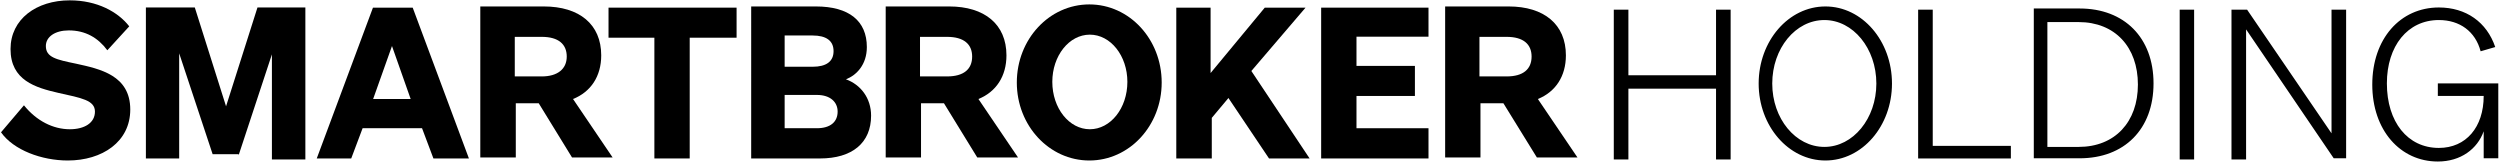 <svg version="1.2" xmlns="http://www.w3.org/2000/svg" viewBox="0 0 1472 96" width="1472" height="96">
	<title>logo-svg</title>
	<style>
		.s0 { fill: #000000 } 
	</style>
	<g id="Layer">
		<path id="Layer" fill-rule="evenodd" class="s0" d="m928.8 92.7h-23.9l-19.7-31.9h-13.5v31.9h-20.8v-88.9h37.4c20.8 0 33.7 10.5 33.7 28.8 0 12.3-6.1 21.5-16.5 25.7zm-41.7-47.7c9.8 0 14.7-4.3 14.7-11.7 0-7.3-4.9-11.6-14.7-11.6h-16v23.3z"/>
		<path id="Layer" class="s0" d="m777.9 4.5v88.8h63.2v-17.8h-42.4v-19h34.4v-17.7h-34.4v-17.2h42.4v-17.1z"/>
		<path id="Layer" class="s0" d="m713.5 4.5h-20.9v88.8h20.9v-23.9l9.8-11.7 23.9 35.6h23.9l-34.3-51.5 31.9-37.3h-24l-31.9 38.5v-38.5z"/>
		<path id="Layer" fill-rule="evenodd" class="s0" d="m641.4 94.5c-23.6 0-42.7-20.5-42.7-45.9 0-25.5 19.1-46 42.7-46 23.6 0 42.6 20.5 42.6 46 0 25.4-19 45.9-42.6 45.9zm22.4-46.3c0-15.4-9.9-27.8-22.1-27.8-12.2 0-22.1 12.4-22.1 27.8 0 15.5 9.9 27.9 22.1 27.9 12.2 0 22.1-12.4 22.1-27.9z"/>
		<path id="Layer" fill-rule="evenodd" class="s0" d="m599.4 92.7h-24l-19.6-31.9h-13.5v31.9h-20.8v-88.9h37.4c20.8 0 33.7 10.5 33.7 28.8 0 12.3-6.1 21.5-16.5 25.7zm-41.8-47.7c9.9 0 14.8-4.3 14.8-11.7 0-7.3-4.9-11.6-14.8-11.6h-15.9v23.3z"/>
		<path id="Layer" fill-rule="evenodd" class="s0" d="m442.3 3.8h38.1c19.6 0 30 8.6 30 23.9 0 10.4-6.1 16.6-12.3 19 8.6 3.1 14.8 11 14.8 21.4 0 16-11.1 25.2-30.1 25.2h-40.5zm19.7 35.5h16.5c8 0 12.3-3.1 12.3-9.2 0-6.1-4.3-9.2-12.3-9.2h-16.5zm0 36.2h19c7.9 0 12.2-3.7 12.2-9.8 0-5.6-4.3-9.8-12.2-9.8h-19z"/>
		<path id="Layer" class="s0" d="m433.7 22.2v-17.7h-75.4v17.7h27v71.1h20.8v-71.1z"/>
		<path id="Layer" fill-rule="evenodd" class="s0" d="m360.7 92.7h-23.9l-19.6-31.9h-13.5v31.9h-20.9v-88.9h37.4c20.9 0 33.8 10.5 33.8 28.8 0 12.3-6.1 21.5-16.6 25.7zm-41.7-47.7c9.2 0 14.7-4.3 14.7-11.7 0-7.3-4.9-11.6-14.7-11.6h-15.9v23.3z"/>
		<path id="Layer" fill-rule="evenodd" class="s0" d="m243 4.5l33.1 88.8h-20.9l-6.7-17.8h-35l-6.7 17.8h-20.3l33.1-88.8zm-23.3 53.8h22.1l-11-31.2z"/>
		<path id="Layer" class="s0" d="m140.5 91.4l19.6-59.4v61.9h19.7v-89.5h-28.2l-18.5 58.2-18.4-58.2h-28.8v88.9h19.6v-61.9l19.7 59.4h15.3z"/>
		<path id="Layer" class="s0" d="m0.6 77.9c7.4 10.5 24 16.6 39.3 16.6 20.3 0 36.8-11 36.8-30 0-20.2-17.8-23.9-31.9-27-11.6-2.4-17.8-3.7-17.8-10.4 0-5.5 5.5-9.2 13.5-9.2 9.8 0 17.2 4.3 22.7 11.7l12.9-14.1c-6.7-8.6-19-15.3-35-15.3-19.6 0-34.9 11-34.9 28.7 0 18.4 14.7 22.7 28.2 25.8 13.5 3 21.5 4.3 21.5 11 0 6.7-6.2 10.4-14.8 10.4-9.8 0-19.6-4.9-27-14.1z"/>
		<path id="Layer" fill-rule="evenodd" class="s0" d="m1019 5.7v88.2h-8.6v-41.7h-51.6v41.7h-8.6v-88.2h8.6v38.6h51.6v-38.6zm55.8 88.8c-21.7 0-39.3-20.3-39.3-45.3 0-25.1 17.6-45.4 39.3-45.4 21.7 0 39.2 20.3 39.2 45.4 0 25-17.5 45.3-39.2 45.3zm30-45.3c0-20.7-13.7-37.4-30.6-37.4-17 0-30.7 16.7-30.7 37.4 0 20.6 13.7 37.3 30.7 37.3 16.9 0 30.6-16.7 30.6-37.3zm24.6-43.5h8.6v80.2h46v7.4h-54.6zm68.1-0.7h27c26.3 0 43.5 17.2 43.5 44.1 0 27-17.2 44.1-43.5 44.1h-27zm8 81.5h18.4c21.4 0 34.9-14.7 34.9-36.7 0-22.1-13.5-36.8-34.9-36.8h-18.4zm86.4-80.8v88.2h-8.5v-88.2zm89.5 0v87.5h-7.3l-51.6-75.9v76.6h-8.6v-88.2h9.2l49.7 72.8v-72.8zm81 87.5v-15.9c-3.7 10.4-13.5 17.8-27 17.8-22.1 0-38.6-18.4-38.6-45.3 0-27 16.5-45.4 39.2-45.4 16 0 28.2 8.6 33.2 23.3l-8.6 2.5c-3.1-11.7-12.3-18.4-24.6-18.4-18.4 0-30.6 15.3-30.6 37.3 0 22.7 12.2 38 30.6 38 16 0 26.4-12.2 26.4-30.6h-27v-7.4h35.6v44.1z"/>
	</g>
</svg>